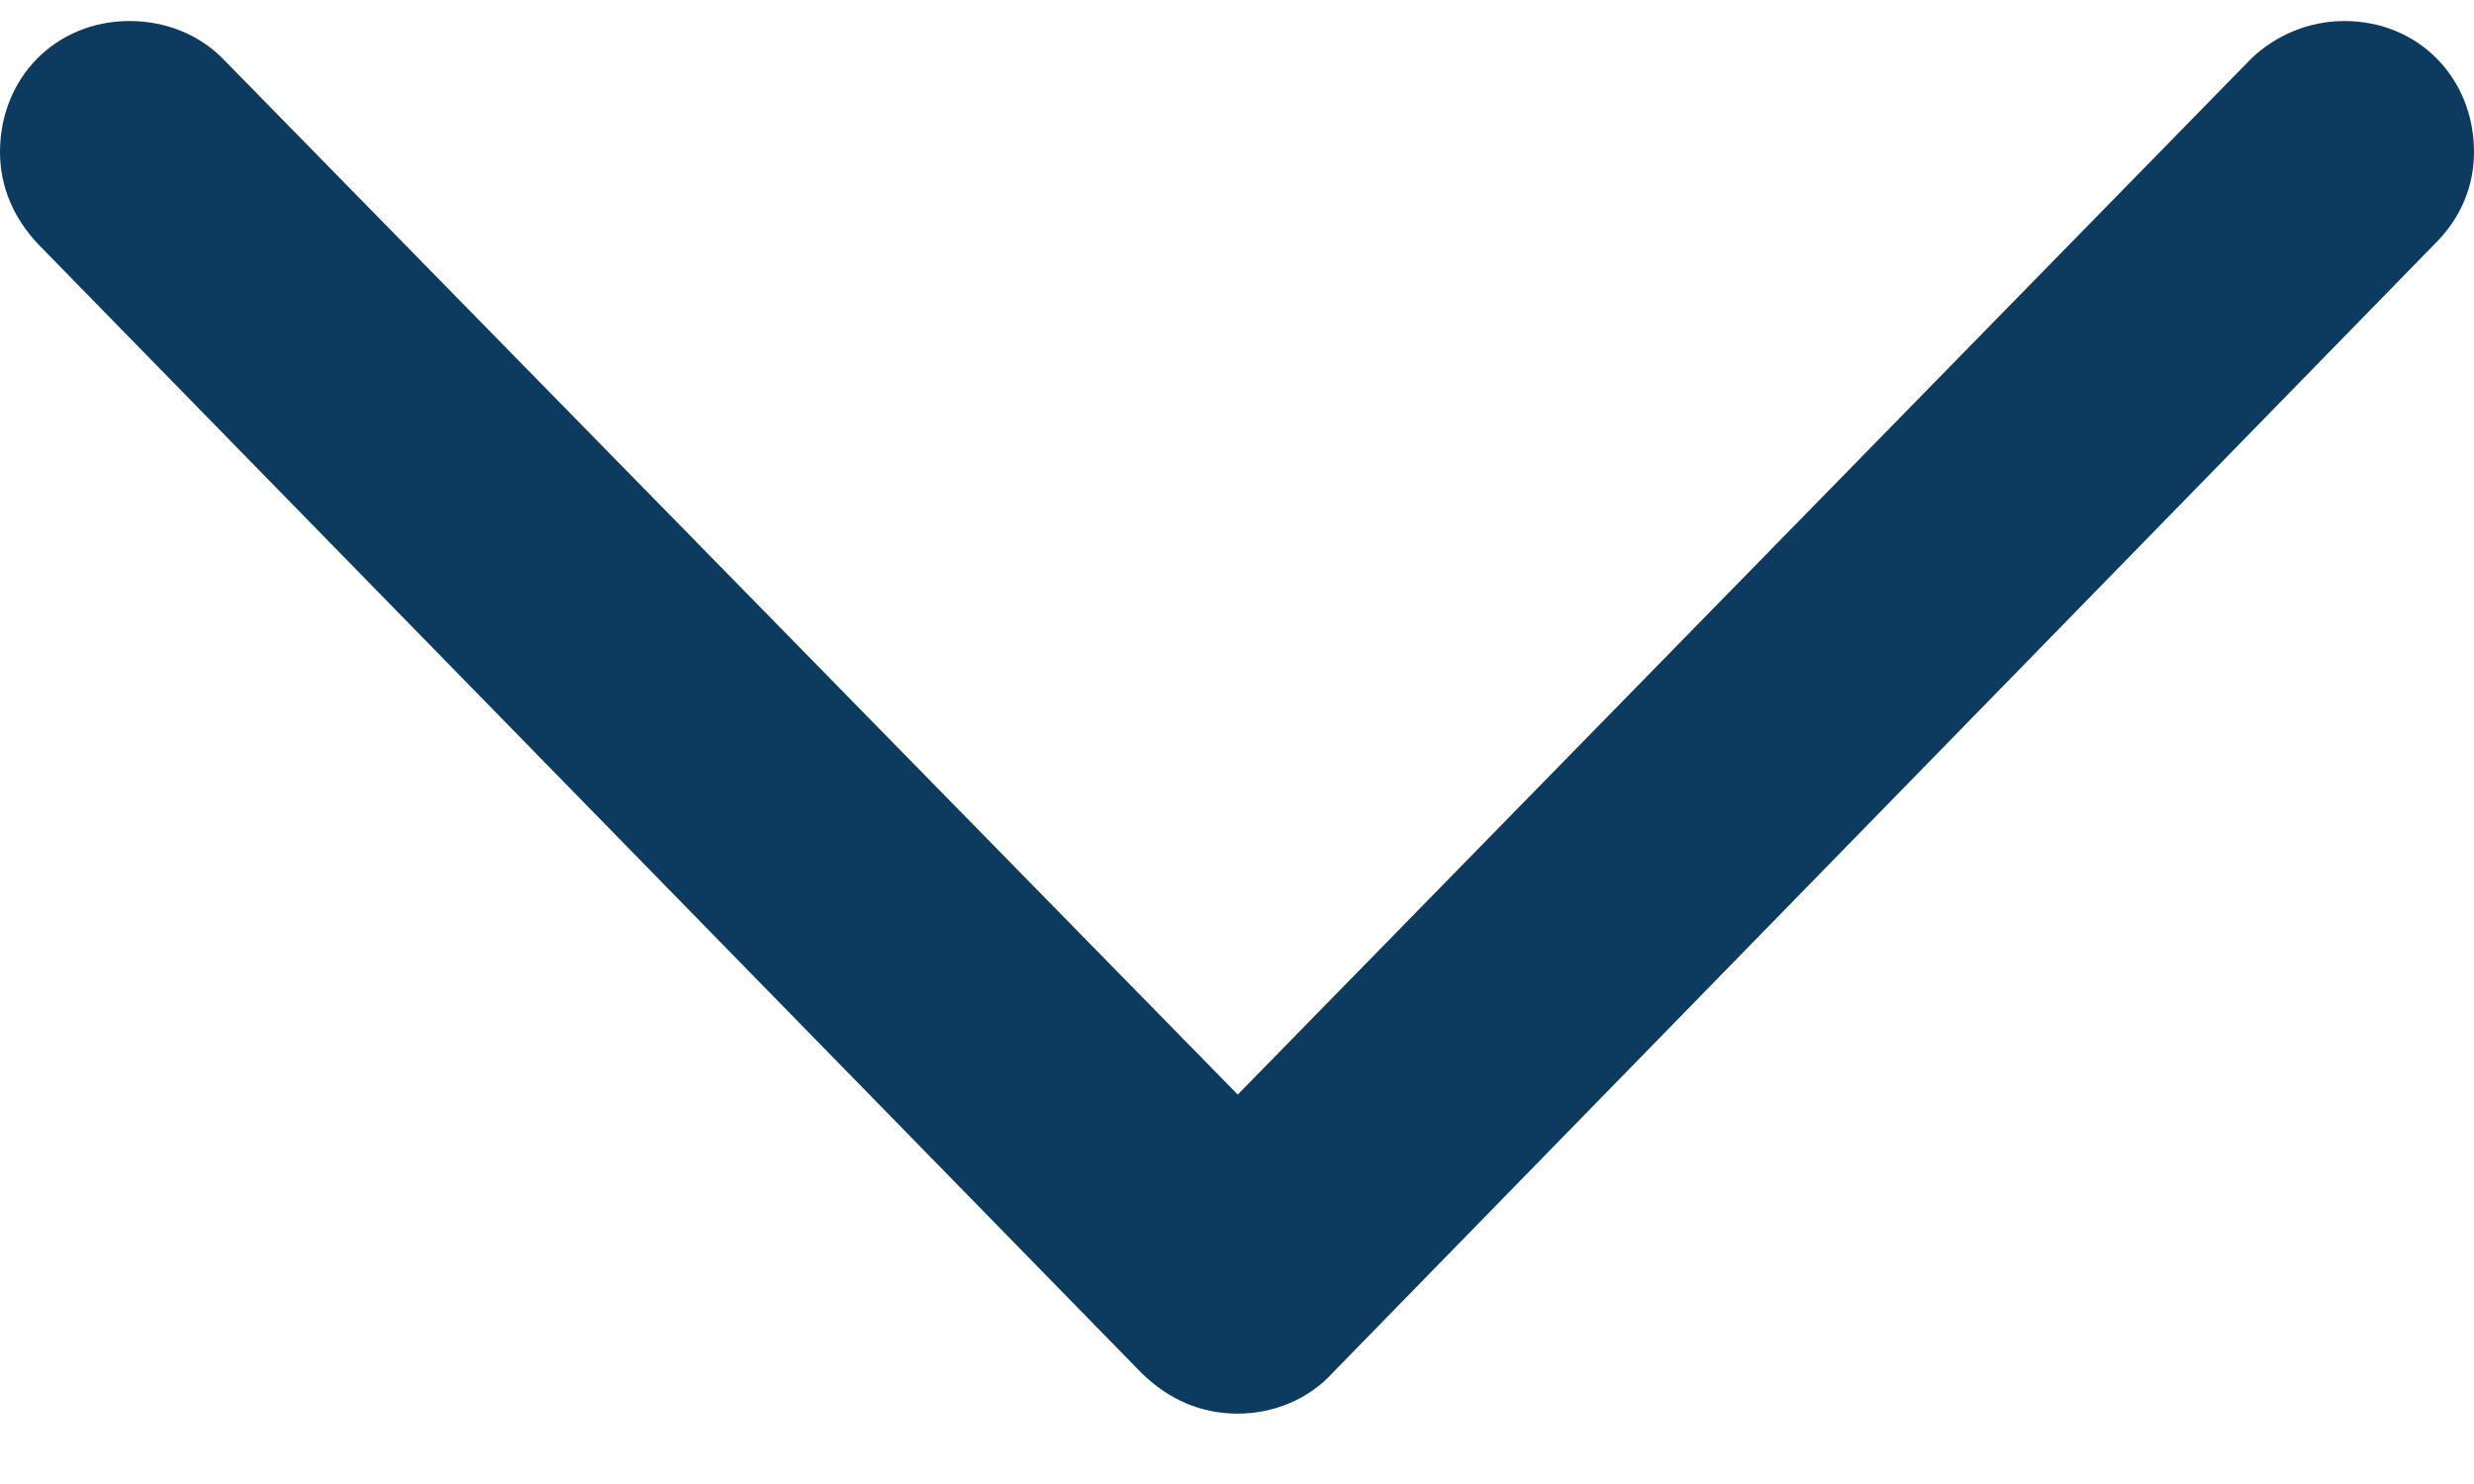 <svg width="20" height="12" viewBox="0 0 20 12" fill="none" xmlns="http://www.w3.org/2000/svg">
<path d="M10.006 11.431C9.706 11.431 9.442 11.315 9.223 11.097L0.311 1.977C0.115 1.77 0 1.517 0 1.229C0 0.63 0.449 0.17 1.048 0.17C1.347 0.17 1.612 0.285 1.796 0.469L10.006 8.851L18.204 0.469C18.399 0.285 18.664 0.17 18.952 0.17C19.551 0.17 20 0.63 20 1.229C20 1.517 19.885 1.77 19.689 1.966L10.777 11.097C10.582 11.315 10.294 11.431 10.006 11.431Z" fill="#0D3B5F"/>
</svg>
